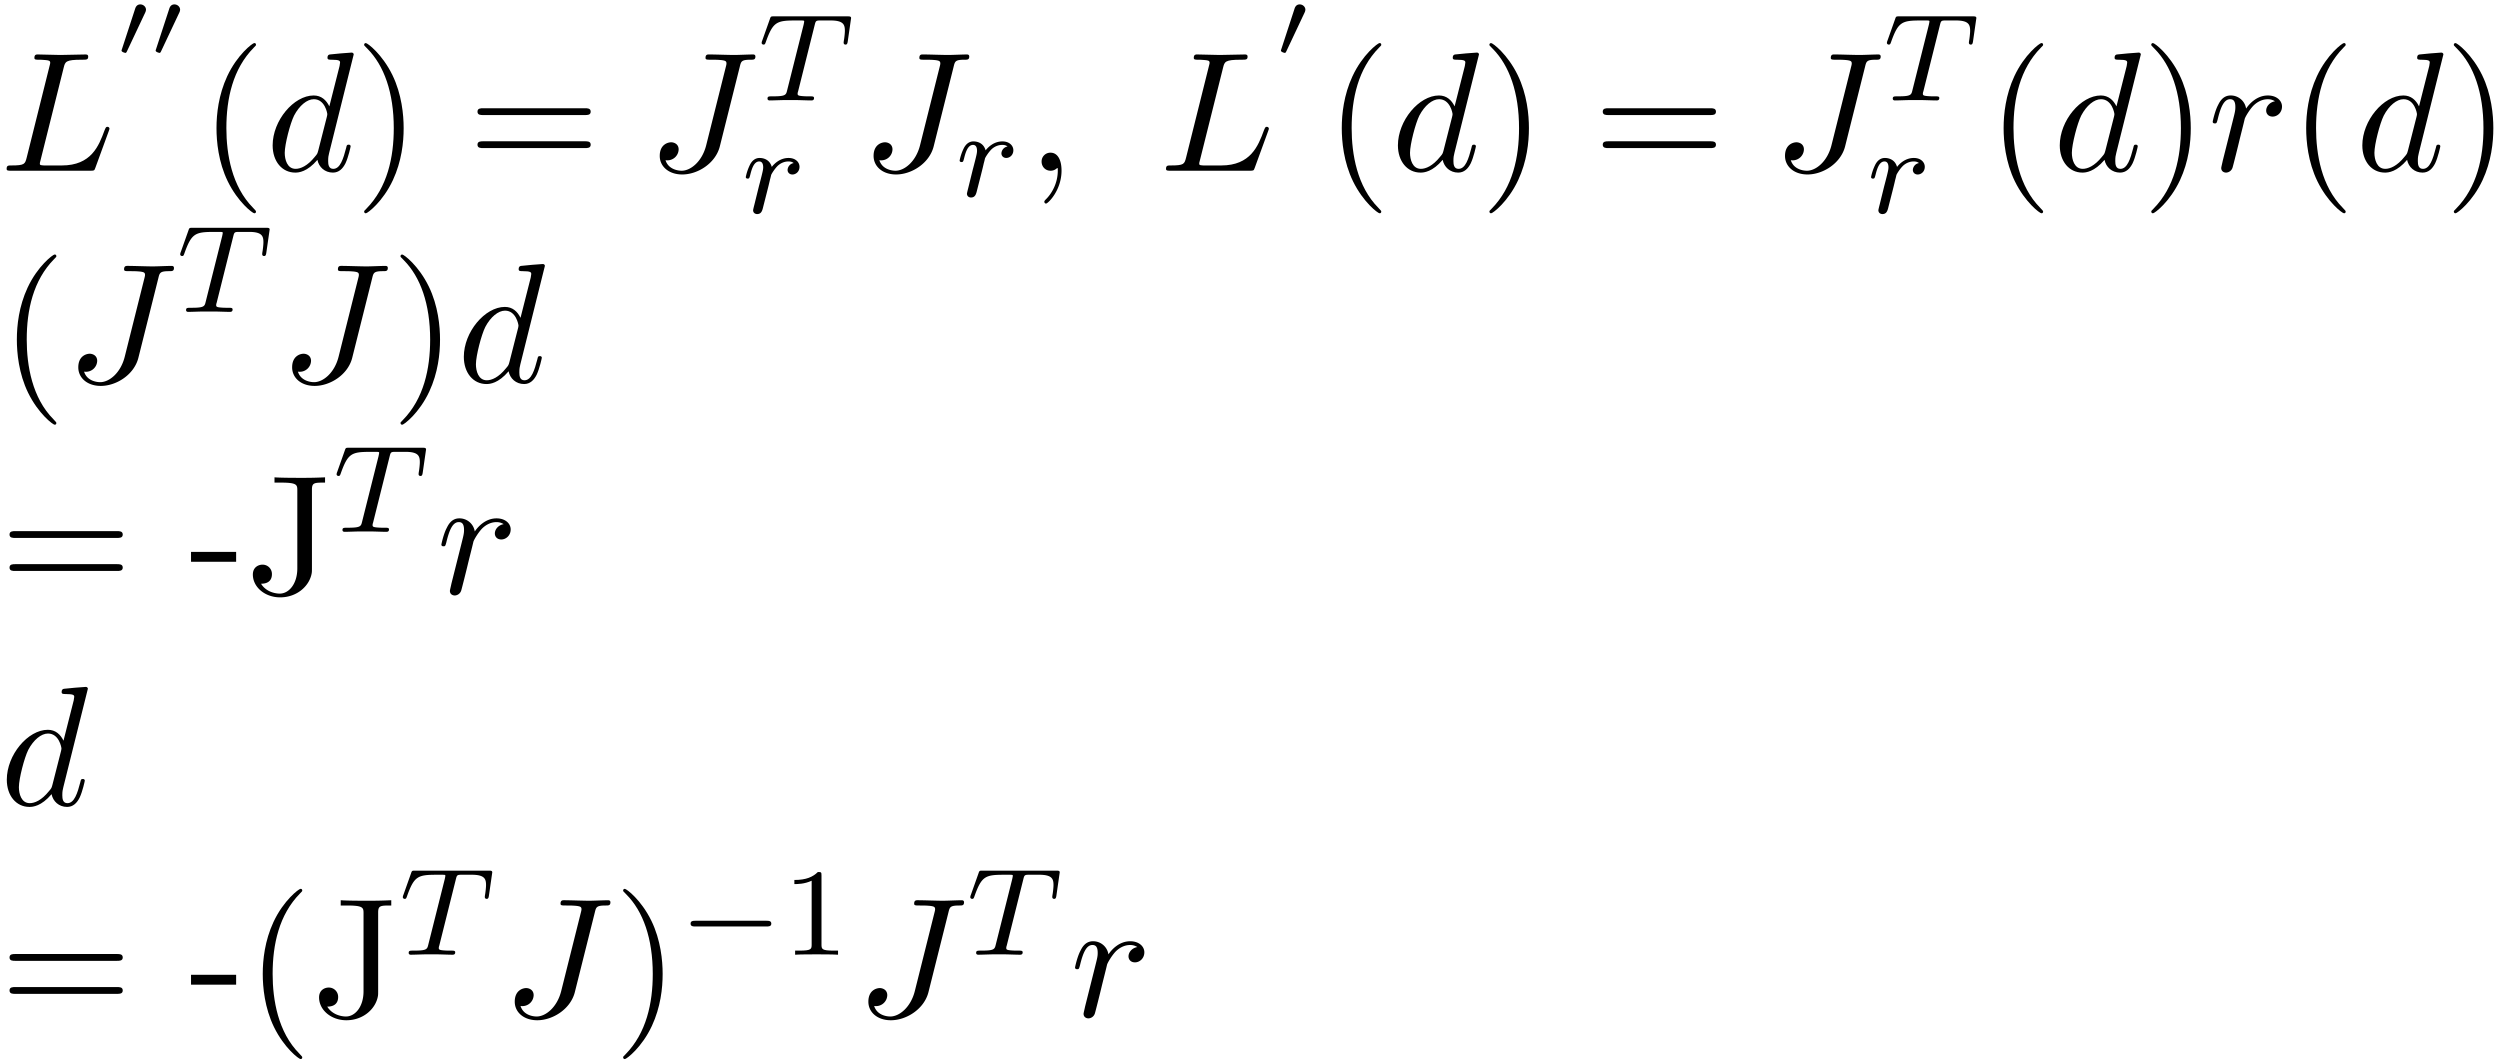 <svg xmlns="http://www.w3.org/2000/svg" xmlns:xlink="http://www.w3.org/1999/xlink" width="268" height="114" viewBox="1872.02 1482.914 160.199 68.144"><defs><path id="g4-49" d="M2.503-5.077c0-.215-.016-.223-.232-.223-.326.319-.749.51-1.506.51v.263c.215 0 .646 0 1.108-.215v4.088c0 .295-.024.391-.781.391H.813V0c.327-.024 1.012-.024 1.37-.024s1.053 0 1.38.024v-.263h-.28c-.756 0-.78-.096-.78-.39z"/><path id="g0-48" d="M1.877-2.81A.5.5 0 0 0 1.931-3c0-.186-.168-.341-.365-.341-.239 0-.31.209-.335.292L.395-.49c-.012.036-.03.084-.03.107 0 .102.239.15.245.15.054 0 .077-.054.101-.102z"/><path id="g5-40" d="M3.61 2.618c0-.033 0-.054-.185-.24-1.363-1.374-1.712-3.436-1.712-5.105 0-1.898.414-3.797 1.756-5.16.142-.131.142-.153.142-.186 0-.076-.044-.109-.11-.109-.108 0-1.09.742-1.734 2.127-.556 1.2-.687 2.411-.687 3.328 0 .85.12 2.17.72 3.403.655 1.342 1.593 2.051 1.702 2.051.065 0 .109-.032.109-.109"/><path id="g5-41" d="M3.153-2.727c0-.851-.12-2.171-.72-3.404C1.778-7.473.84-8.18.73-8.18c-.066 0-.11.043-.11.108 0 .033 0 .055.208.251C1.9-6.742 2.52-5.007 2.52-2.727c0 1.865-.404 3.785-1.756 5.16-.142.13-.142.152-.142.185 0 .066.043.11.109.11.109 0 1.09-.743 1.734-2.128.557-1.2.688-2.41.688-3.327"/><path id="g5-45" d="M3.01-2.04v-.633H.12v.633z"/><path id="g5-61" d="M7.495-3.567c.163 0 .37 0 .37-.218s-.207-.219-.36-.219H.971c-.153 0-.36 0-.36.219s.207.218.37.218zm.01 2.116c.153 0 .36 0 .36-.218s-.207-.218-.37-.218H.982c-.164 0-.371 0-.371.218s.207.218.36.218z"/><path id="g5-74" d="M3.295-1.615C3.295-.61 2.749 0 2.17 0c-.066 0-.807 0-1.2-.633.567 0 .698-.327.698-.61a.596.596 0 0 0-.61-.612c-.24 0-.612.153-.612.633C.447-.415 1.222.24 2.193.24c1.112 0 1.909-.764 2.029-1.582.01-.087.01-.109.01-.48v-4.843c0-.448.153-.448.84-.448v-.338c-.48.022-.894.033-1.407.033-.458 0-1.418 0-1.832-.033v.338h.392c1.07 0 1.07.142 1.07.524z"/><path id="g1-0" d="M5.571-1.81c.128 0 .303 0 .303-.183s-.175-.183-.303-.183H1.004c-.127 0-.303 0-.303.183s.176.184.303.184z"/><path id="g3-59" d="M2.215-.01c0-.72-.273-1.146-.699-1.146a.56.56 0 0 0-.578.578c0 .294.218.578.578.578a.57.57 0 0 0 .382-.142c.033-.022.044-.033.055-.033s.022.011.022.164c0 .807-.382 1.462-.742 1.822-.12.12-.12.142-.12.174 0 .077.054.12.109.12.12 0 .993-.84.993-2.116"/><path id="g3-74" d="M5.902-6.655c.087-.36.109-.458.709-.458.174 0 .294 0 .294-.207 0-.098-.065-.13-.152-.13-.273 0-.938.032-1.211.032-.36 0-1.244-.033-1.604-.033-.098 0-.229 0-.229.218 0 .12.087.12.371.12.25 0 .36 0 .633.022.262.033.338.066.338.218 0 .066-.022.142-.044.23L3.753-1.637C3.49-.578 2.749 0 2.182 0c-.284 0-.862-.11-1.037-.676.033.01.11.01.131.01a.72.72 0 0 0 .71-.698c0-.349-.295-.458-.48-.458-.197 0-.731.131-.731.873 0 .676.578 1.189 1.44 1.189 1.003 0 2.138-.72 2.41-1.8z"/><path id="g3-76" d="M4.08-6.6c.098-.393.13-.513 1.156-.513.328 0 .415 0 .415-.207 0-.13-.12-.13-.175-.13-.36 0-1.254.032-1.614.032-.327 0-1.124-.033-1.451-.033-.076 0-.207 0-.207.218 0 .12.098.12.305.12.022 0 .23 0 .415.022.196.022.294.033.294.175 0 .043-.01.076-.043.207L1.713-.851c-.11.426-.131.513-.993.513-.185 0-.295 0-.295.218 0 .12.099.12.295.12h5.05c.263 0 .274 0 .34-.185l.86-2.357c.045-.12.045-.142.045-.153 0-.043-.033-.12-.131-.12s-.11.055-.186.23c-.37 1.003-.85 2.247-2.738 2.247H2.935c-.153 0-.175 0-.24-.011-.11-.011-.142-.022-.142-.11 0-.032 0-.054.054-.25z"/><path id="g3-100" d="M5.63-7.45c0-.012 0-.12-.143-.12-.163 0-1.2.097-1.385.12-.087.01-.153.065-.153.206 0 .131.098.131.262.131.524 0 .545.077.545.186l-.032.218-.655 2.585c-.196-.403-.513-.698-1.004-.698C1.79-4.822.436-3.218.436-1.625.436-.6 1.036.12 1.887.12c.218 0 .764-.044 1.418-.818.088.458.47.818.993.818.382 0 .633-.25.807-.6.186-.393.328-1.058.328-1.08 0-.11-.098-.11-.131-.11-.11 0-.12.045-.153.197-.185.71-.382 1.353-.829 1.353-.295 0-.327-.284-.327-.502 0-.262.022-.338.065-.523zM3.36-1.299c-.055.196-.055.218-.218.403-.48.6-.927.775-1.233.775-.545 0-.698-.6-.698-1.025 0-.546.349-1.888.6-2.39.338-.643.829-1.047 1.265-1.047.71 0 .862.895.862.96s-.022.131-.033.186z"/><path id="g3-114" d="M.96-.644c-.033.164-.098.415-.098.47 0 .196.153.294.316.294a.45.45 0 0 0 .404-.305c.022-.044.393-1.528.436-1.724.087-.36.284-1.124.35-1.418.043-.142.348-.655.61-.895.087-.076.404-.36.873-.36.284 0 .447.131.458.131-.327.055-.567.316-.567.6 0 .175.12.382.414.382s.6-.251.6-.644c0-.382-.349-.709-.905-.709-.71 0-1.19.535-1.396.84a.99.99 0 0 0-.993-.84c-.502 0-.71.426-.807.622-.197.37-.339 1.025-.339 1.058 0 .11.11.11.131.11.11 0 .12-.012.186-.252.185-.774.403-1.298.796-1.298.186 0 .338.087.338.502 0 .23-.032.35-.174.916z"/><path id="g2-84" d="M3.602-4.822c.072-.287.08-.303.407-.303h.606c.829 0 .924.263.924.662 0 .199-.048.542-.056.582a1.4 1.4 0 0 0-.023.175c0 .104.071.127.12.127.087 0 .119-.047.143-.199l.215-1.498c0-.112-.096-.112-.24-.112H1.005c-.199 0-.215 0-.27.168L.246-3.842a.5.5 0 0 0-.04.152c0 .064.056.111.12.111.087 0 .103-.04.151-.175.455-1.275.686-1.37 1.897-1.37h.31c.24 0 .248.007.248.07 0 .025-.032.184-.04.216L1.841-.654c-.072.303-.096.391-.924.391-.255 0-.335 0-.335.151 0 .008 0 .112.135.112.216 0 .765-.024.98-.024h.678c.223 0 .781.024 1.004.024.064 0 .184 0 .184-.151 0-.112-.088-.112-.303-.112-.192 0-.255 0-.462-.016-.256-.024-.287-.056-.287-.16a.5.5 0 0 1 .031-.143z"/><path id="g2-114" d="M1.538-1.1c.088-.343.176-.685.255-1.036.008-.016.064-.247.072-.287.024-.072.223-.398.43-.598.255-.23.526-.27.67-.27.088 0 .231.007.343.103a.47.47 0 0 0-.39.438c0 .176.135.295.31.295.215 0 .454-.175.454-.494 0-.287-.247-.566-.701-.566-.542 0-.909.359-1.076.574-.16-.574-.702-.574-.781-.574-.287 0-.486.183-.614.43a3.2 3.2 0 0 0-.27.79c0 .071.055.103.119.103.103 0 .111-.032.167-.239.096-.39.24-.86.574-.86.207 0 .255.199.255.374 0 .143-.04.295-.104.558-.016.064-.135.534-.167.645L.789-.518c-.032.12-.08.319-.08.35C.71.017.861.08.964.08c.28 0 .335-.223.399-.494z"/></defs><g id="page1"><use xlink:href="#g3-76" x="1872.02" y="1493.854"/><use xlink:href="#g0-48" x="1879.444" y="1486.537"/><use xlink:href="#g0-48" x="1881.63" y="1486.537"/><use xlink:href="#g5-40" x="1884.813" y="1493.854"/><use xlink:href="#g3-100" x="1889.055" y="1493.854"/><use xlink:href="#g5-41" x="1894.733" y="1493.854"/><use xlink:href="#g5-61" x="1902.006" y="1493.854"/><use xlink:href="#g3-74" x="1913.521" y="1493.854"/><use xlink:href="#g2-84" x="1920.62" y="1489.35"/><use xlink:href="#g2-114" x="1919.57" y="1496.551"/><use xlink:href="#g3-74" x="1927.224" y="1493.854"/><use xlink:href="#g2-114" x="1933.273" y="1495.49"/><use xlink:href="#g3-59" x="1937.828" y="1493.854"/><use xlink:href="#g3-76" x="1946.313" y="1493.854"/><use xlink:href="#g0-48" x="1953.737" y="1486.537"/><use xlink:href="#g5-40" x="1956.92" y="1493.854"/><use xlink:href="#g3-100" x="1961.162" y="1493.854"/><use xlink:href="#g5-41" x="1966.84" y="1493.854"/><use xlink:href="#g5-61" x="1974.113" y="1493.854"/><use xlink:href="#g3-74" x="1985.628" y="1493.854"/><use xlink:href="#g2-84" x="1992.726" y="1489.35"/><use xlink:href="#g2-114" x="1991.677" y="1496.551"/><use xlink:href="#g5-40" x="1999.331" y="1493.854"/><use xlink:href="#g3-100" x="2003.573" y="1493.854"/><use xlink:href="#g5-41" x="2009.251" y="1493.854"/><use xlink:href="#g3-114" x="2013.494" y="1493.854"/><use xlink:href="#g5-40" x="2018.719" y="1493.854"/><use xlink:href="#g3-100" x="2022.961" y="1493.854"/><use xlink:href="#g5-41" x="2028.639" y="1493.854"/><use xlink:href="#g5-40" x="1872.02" y="1507.403"/><use xlink:href="#g3-74" x="1876.262" y="1507.403"/><use xlink:href="#g2-84" x="1883.361" y="1502.899"/><use xlink:href="#g3-74" x="1889.965" y="1507.403"/><use xlink:href="#g5-41" x="1897.064" y="1507.403"/><use xlink:href="#g3-100" x="1901.306" y="1507.403"/><use xlink:href="#g5-61" x="1872.02" y="1520.952"/><use xlink:href="#g5-45" x="1884.141" y="1520.952"/><use xlink:href="#g5-74" x="1887.777" y="1520.952"/><use xlink:href="#g2-84" x="1893.383" y="1516.993"/><use xlink:href="#g3-114" x="1899.988" y="1520.952"/><use xlink:href="#g3-100" x="1872.02" y="1534.501"/><use xlink:href="#g5-61" x="1872.02" y="1548.051"/><use xlink:href="#g5-45" x="1884.141" y="1548.051"/><use xlink:href="#g5-40" x="1887.777" y="1548.051"/><use xlink:href="#g5-74" x="1892.02" y="1548.051"/><use xlink:href="#g2-84" x="1897.626" y="1544.092"/><use xlink:href="#g3-74" x="1904.23" y="1548.051"/><use xlink:href="#g5-41" x="1911.329" y="1548.051"/><use xlink:href="#g1-0" x="1915.571" y="1544.092"/><use xlink:href="#g4-49" x="1922.158" y="1544.092"/><use xlink:href="#g3-74" x="1926.89" y="1548.051"/><use xlink:href="#g2-84" x="1933.989" y="1544.092"/><use xlink:href="#g3-114" x="1940.593" y="1548.051"/></g><script type="text/ecmascript">if(window.parent.postMessage)window.parent.postMessage(&quot;71.77439|201|85.5|&quot;+window.location,&quot;*&quot;);</script></svg>